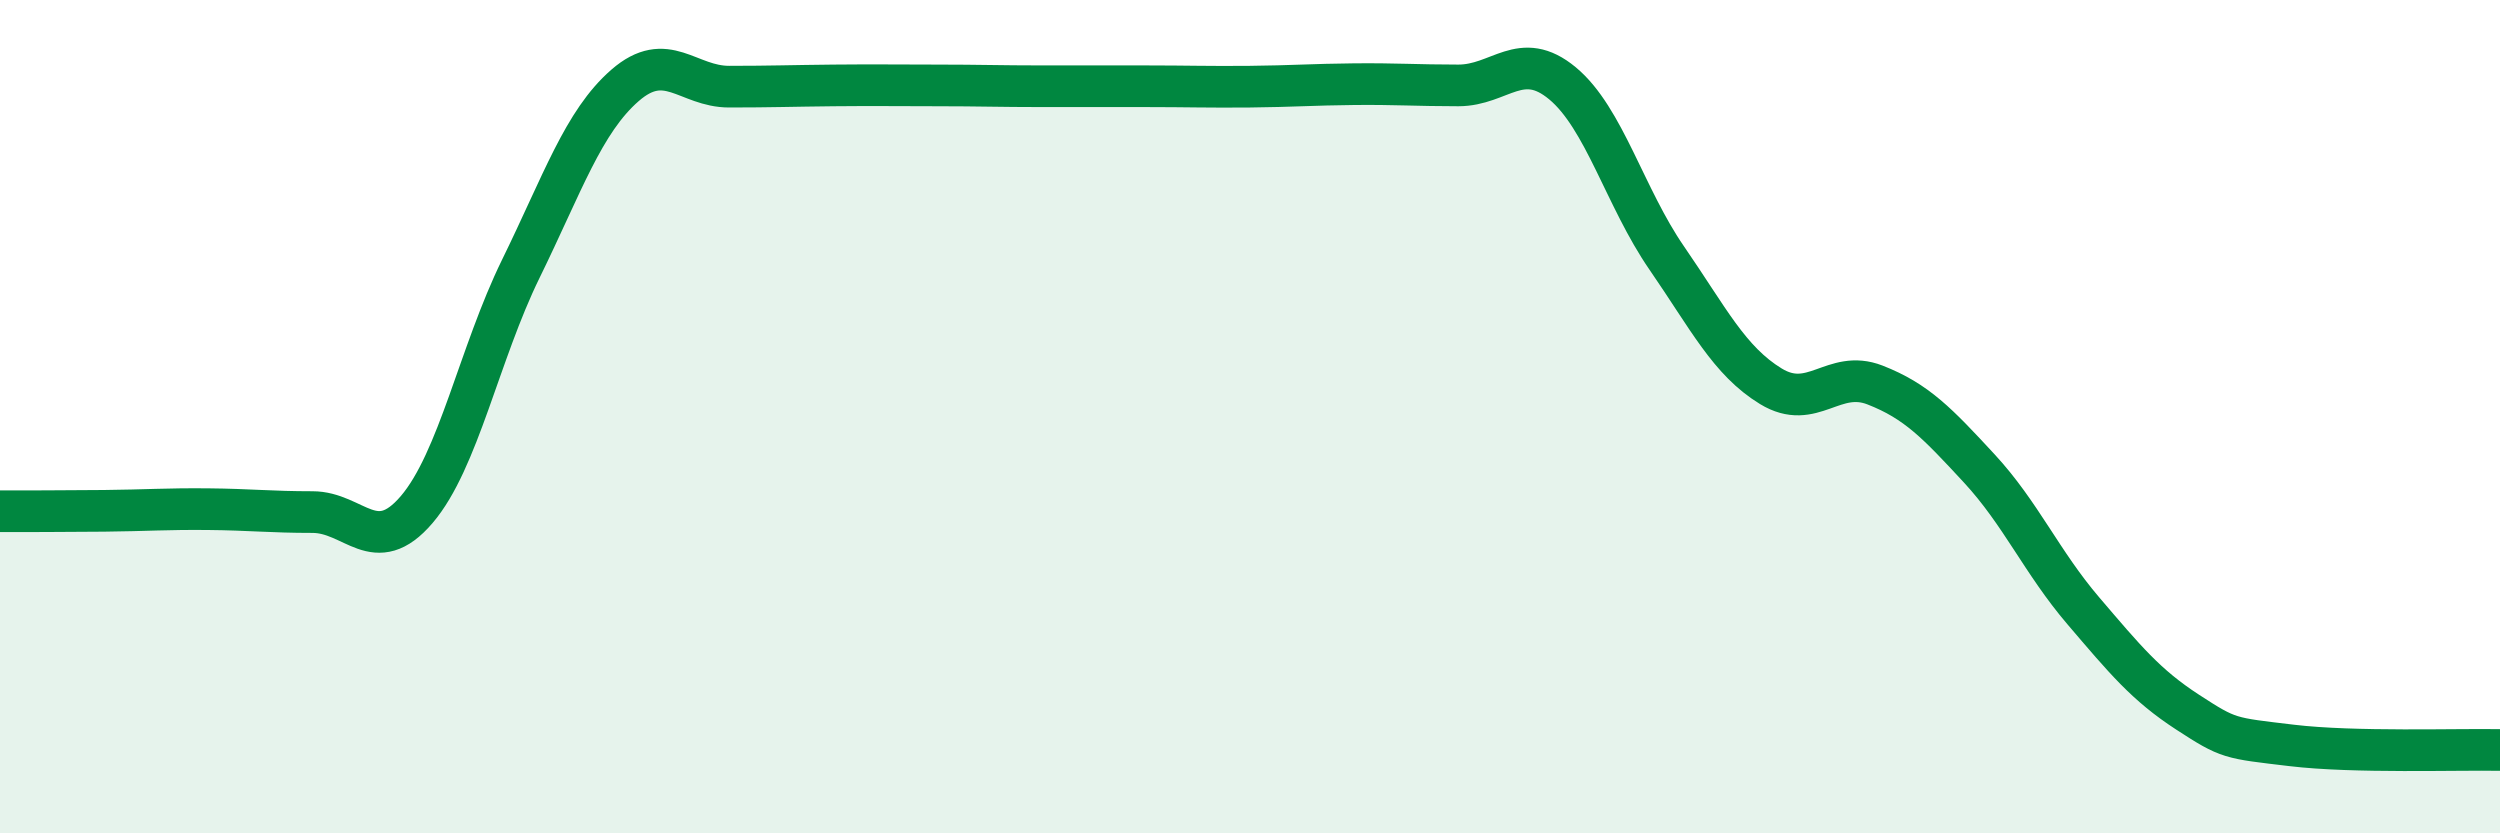 
    <svg width="60" height="20" viewBox="0 0 60 20" xmlns="http://www.w3.org/2000/svg">
      <path
        d="M 0,12.27 C 0.5,12.27 1.5,12.27 2.5,12.26 C 3.5,12.25 4,12.21 5,12.22 C 6,12.23 6.5,12.29 7.5,12.29 C 8.5,12.29 9,13.4 10,12.23 C 11,11.06 11.5,8.49 12.5,6.45 C 13.5,4.41 14,2.92 15,2.05 C 16,1.18 16.5,2.08 17.5,2.08 C 18.5,2.08 19,2.06 20,2.05 C 21,2.04 21.5,2.05 22.5,2.05 C 23.5,2.05 24,2.07 25,2.07 C 26,2.07 26.5,2.07 27.5,2.07 C 28.5,2.07 29,2.09 30,2.08 C 31,2.07 31.5,2.03 32.5,2.02 C 33.5,2.01 34,2.05 35,2.05 C 36,2.05 36.5,1.17 37.5,2 C 38.5,2.83 39,4.74 40,6.19 C 41,7.64 41.5,8.66 42.5,9.27 C 43.5,9.88 44,8.85 45,9.24 C 46,9.63 46.5,10.16 47.5,11.24 C 48.5,12.32 49,13.49 50,14.66 C 51,15.83 51.5,16.44 52.5,17.09 C 53.5,17.74 53.5,17.71 55,17.89 C 56.5,18.07 59,17.98 60,18L60 20L0 20Z"
        fill="#008740"
        opacity="0.1"
        stroke-linecap="round"
        stroke-linejoin="round"
      />
      <path
        d="M 0,12.27 C 0.5,12.27 1.5,12.27 2.5,12.26 C 3.5,12.25 4,12.21 5,12.22 C 6,12.23 6.5,12.29 7.5,12.29 C 8.5,12.29 9,13.4 10,12.23 C 11,11.06 11.5,8.49 12.5,6.45 C 13.5,4.41 14,2.92 15,2.05 C 16,1.18 16.5,2.08 17.5,2.08 C 18.5,2.08 19,2.06 20,2.05 C 21,2.04 21.5,2.05 22.5,2.05 C 23.5,2.05 24,2.07 25,2.07 C 26,2.07 26.5,2.07 27.5,2.07 C 28.5,2.07 29,2.09 30,2.08 C 31,2.07 31.5,2.03 32.5,2.02 C 33.5,2.01 34,2.05 35,2.05 C 36,2.05 36.5,1.17 37.5,2 C 38.5,2.83 39,4.74 40,6.19 C 41,7.64 41.5,8.66 42.5,9.27 C 43.5,9.88 44,8.85 45,9.24 C 46,9.63 46.5,10.16 47.5,11.24 C 48.5,12.32 49,13.49 50,14.66 C 51,15.83 51.5,16.44 52.5,17.09 C 53.5,17.74 53.5,17.71 55,17.89 C 56.5,18.07 59,17.98 60,18"
        stroke="#008740"
        stroke-width="1"
        fill="none"
        stroke-linecap="round"
        stroke-linejoin="round"
      />
    </svg>
  